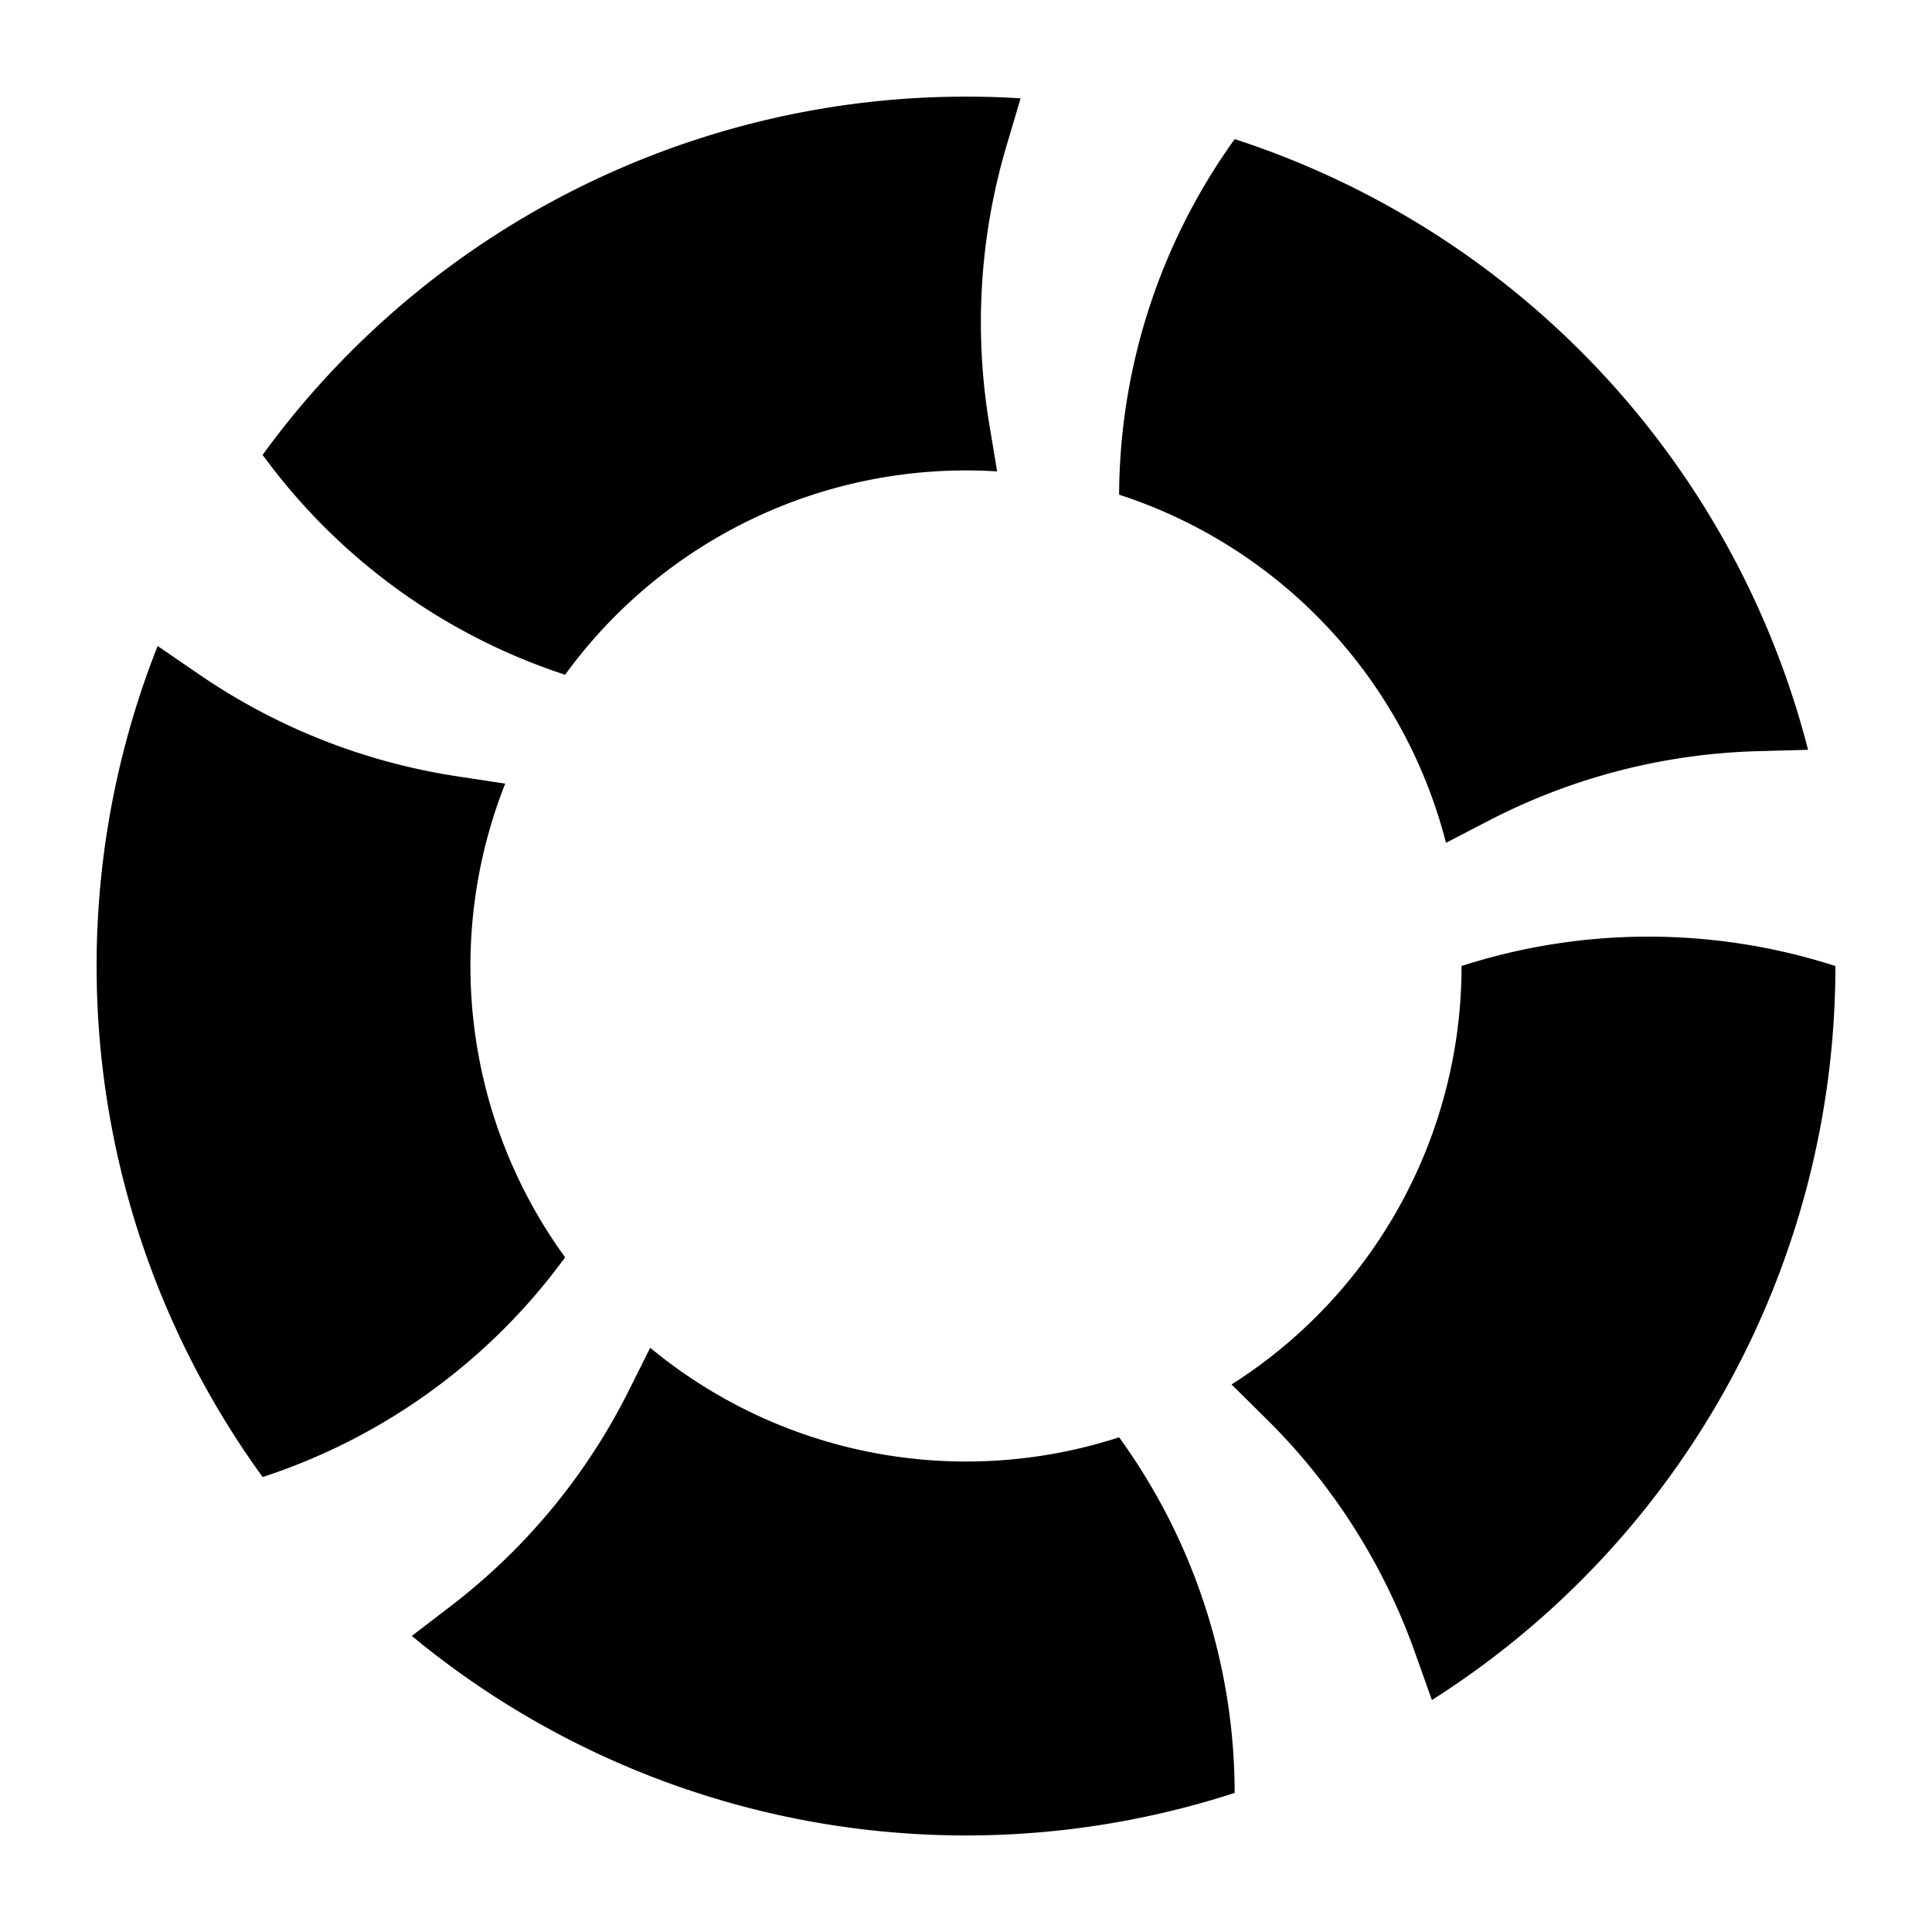 <svg xmlns="http://www.w3.org/2000/svg" width="20" height="20" fill="none" viewBox="0 0 20 20"><path xmlns="http://www.w3.org/2000/svg" fill="#000" d="M6.168 1.857a9 9 0 0 0-3.45 2.853l.032.041a6.298 6.298 0 0 0 3.1 2.234 5.13 5.13 0 0 1 4.472-2.105l-.082-.496a6.43 6.43 0 0 1 .178-2.87l.147-.496a9 9 0 0 0-4.397.839ZM12.781 1.44a9 9 0 0 1 5.936 6.322l-.515.014a6.429 6.429 0 0 0-2.79.719l-.443.23a5.13 5.13 0 0 0-3.384-3.604 6.35 6.35 0 0 1 1.176-3.652l.02-.028ZM1.071 11.128a9 9 0 0 0 1.648 4.162l.037-.012a6.294 6.294 0 0 0 3.094-2.262 5.13 5.13 0 0 1-.62-4.904l-.5-.076a6.428 6.428 0 0 1-2.668-1.054l-.43-.295a9 9 0 0 0-.561 4.441ZM19 10a9 9 0 0 1-4.177 7.599l-.178-.5a6.429 6.429 0 0 0-1.532-2.407l-.364-.36A5.13 5.13 0 0 0 15.13 10a6.31 6.31 0 0 1 3.835-.011L19 10ZM12.781 18.56a8.999 8.999 0 0 1-8.518-1.625l.405-.31a6.43 6.43 0 0 0 1.843-2.233l.22-.44a5.13 5.13 0 0 0 4.854.927 6.285 6.285 0 0 1 1.196 3.636v.044Z"/></svg>